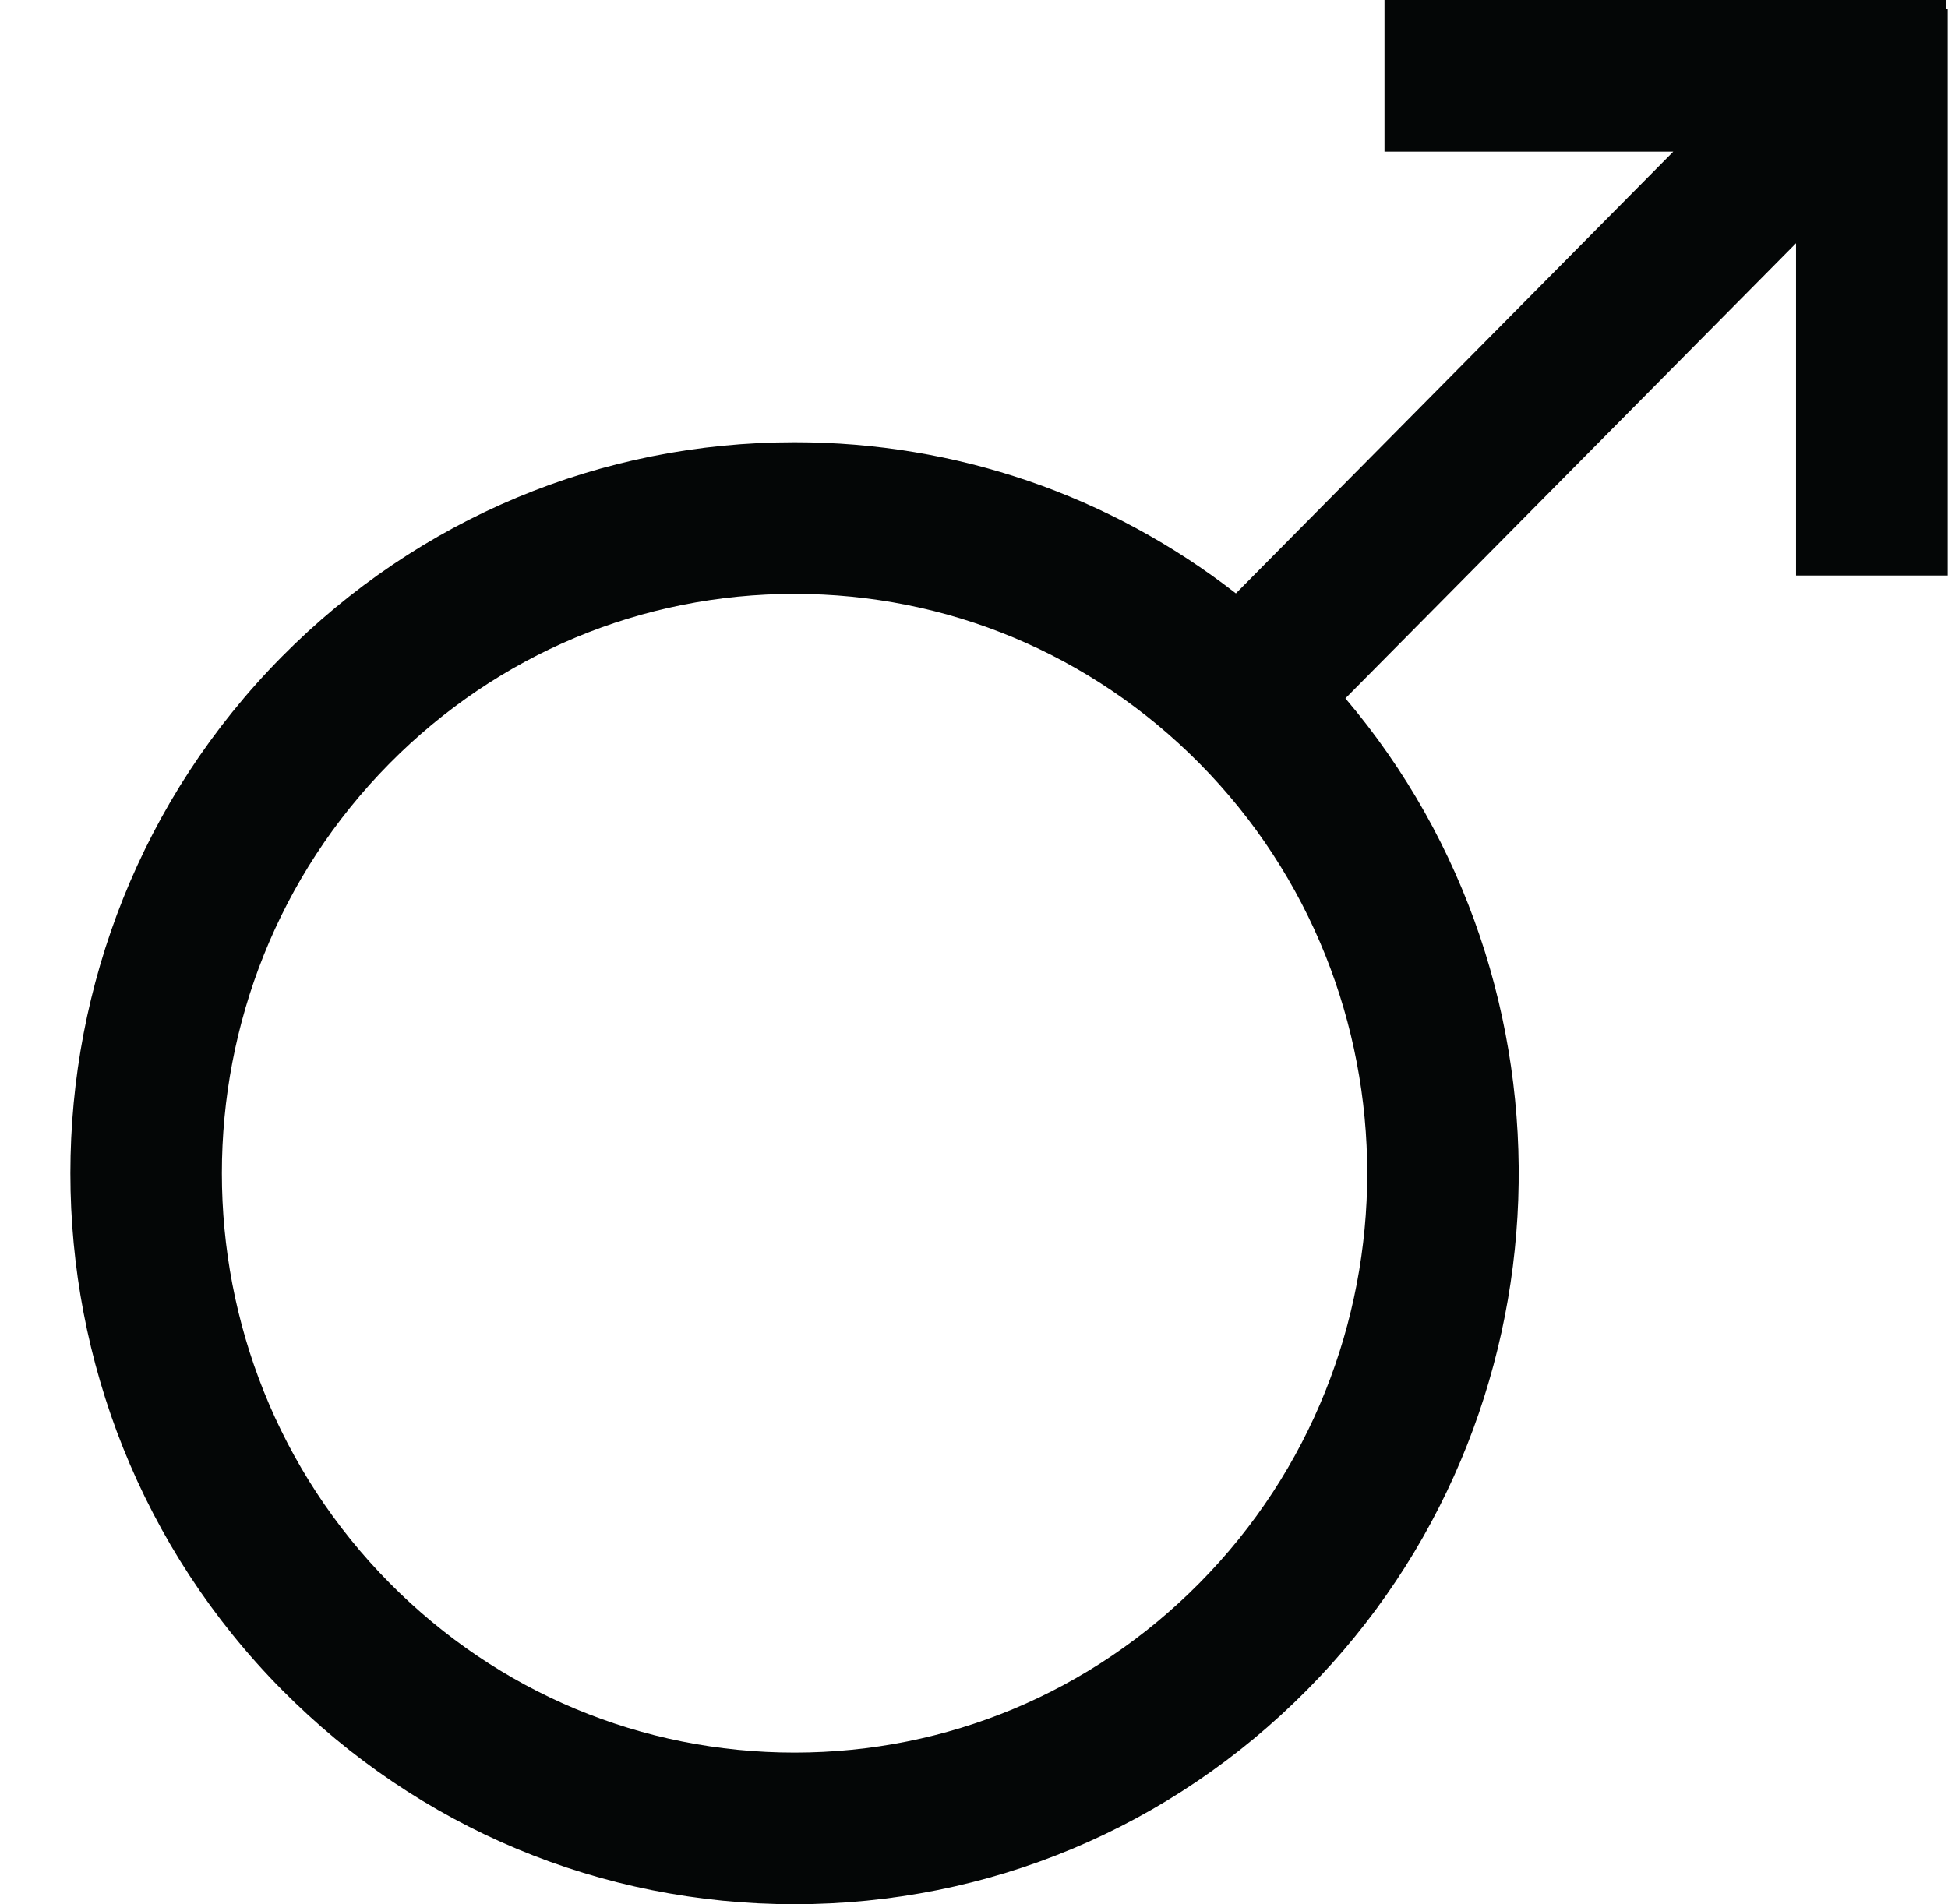 <?xml version="1.0" encoding="UTF-8"?><svg xmlns="http://www.w3.org/2000/svg" xmlns:xlink="http://www.w3.org/1999/xlink" height="500.0" preserveAspectRatio="xMidYMid meet" version="1.0" viewBox="-14.9 0.0 511.4 500.0" width="511.4" zoomAndPan="magnify"><g id="change1_1"><path d="M 299.965 415.699 C 271.566 444.383 233.824 460.184 193.688 460.184 C 153.555 460.184 115.809 444.387 87.41 415.699 C 28.656 356.348 28.656 259.773 87.41 200.422 C 115.809 171.734 153.555 155.938 193.688 155.938 C 233.824 155.938 271.566 171.734 299.965 200.422 C 358.723 259.773 358.723 356.348 299.965 415.699 Z M 495.898 2.285 L 495.898 0 L 348.566 0 L 348.566 39.816 L 424.387 39.816 L 309.555 155.812 C 276.48 130.07 236.152 116.121 193.688 116.121 C 193.688 116.121 193.691 116.121 193.688 116.121 C 142.844 116.121 95.047 136.113 59.113 172.41 C -14.934 247.207 -14.934 368.914 59.113 443.711 C 95.051 480.012 142.844 500 193.688 500 C 244.535 500 292.328 480.012 328.262 443.711 C 398.797 372.465 402.145 258.652 338.305 183.367 L 456.605 63.867 L 456.605 151.109 L 496.422 151.109 L 496.422 2.285 L 495.898 2.285" fill="#040606"/></g></svg>